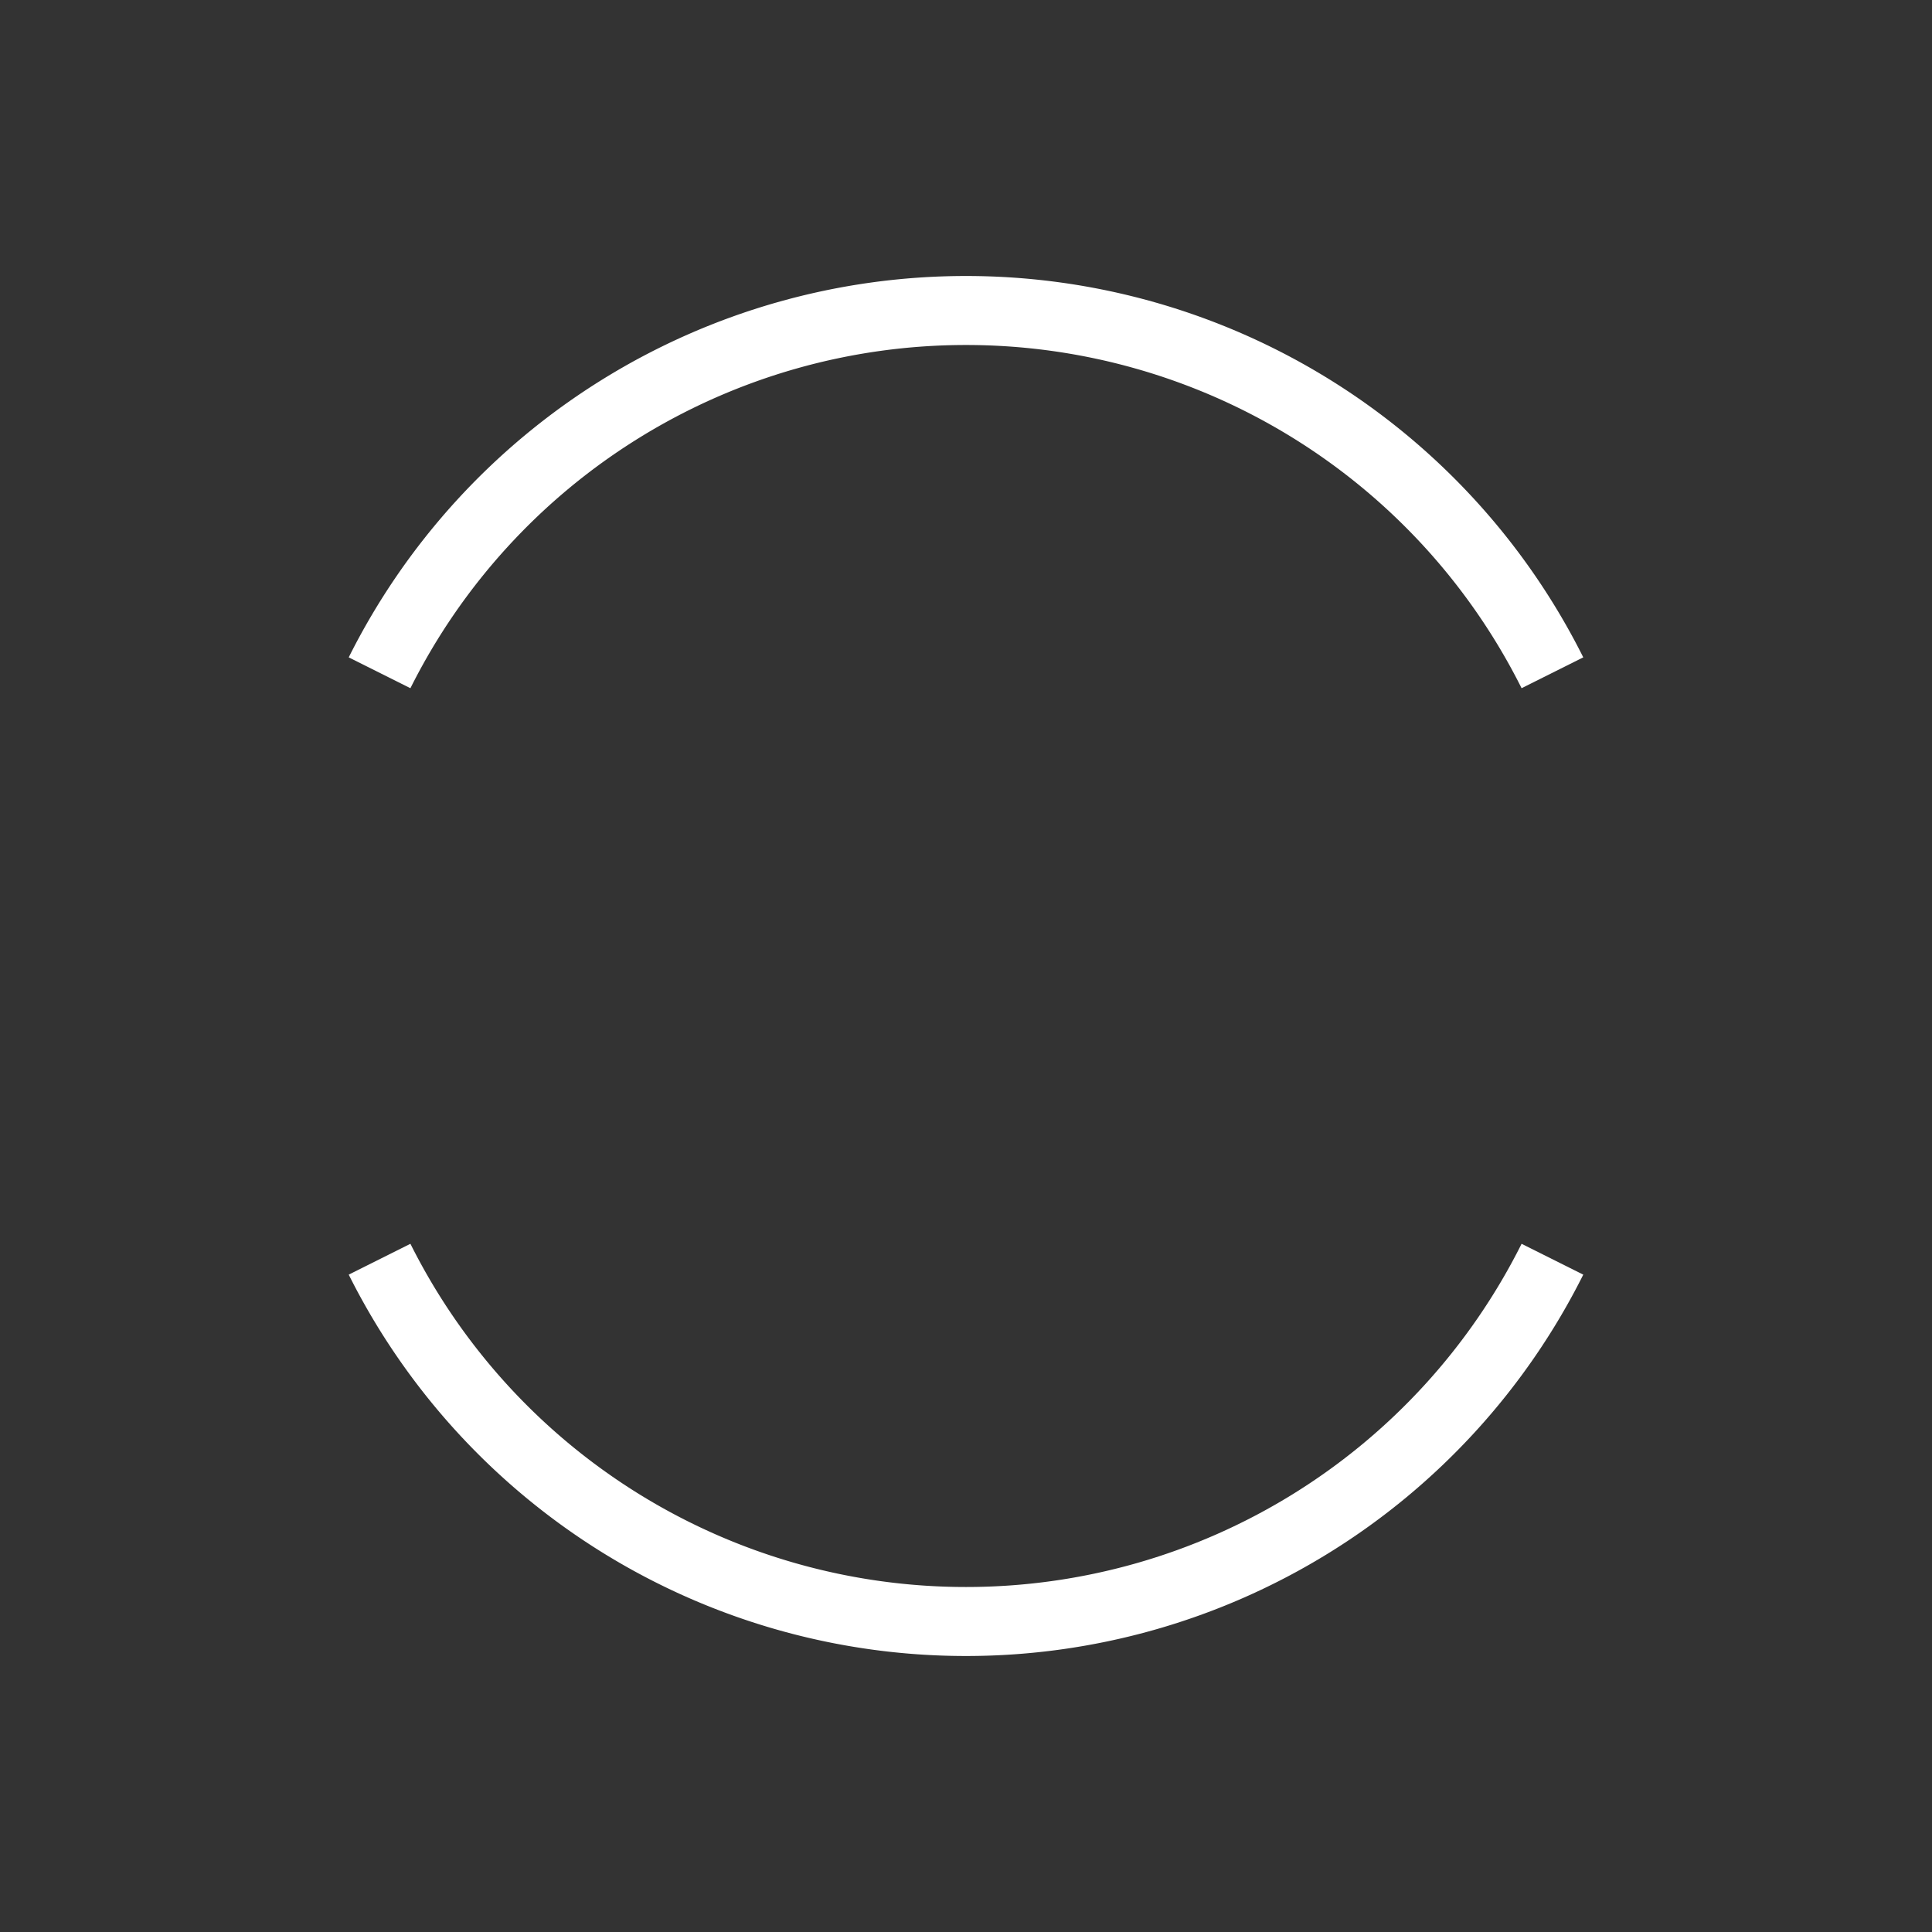 <svg height="28" width="28" xmlns="http://www.w3.org/2000/svg"><rect width="100%" height="100%" fill="#333333" stroke="none"/><path d="M22.946 9.527l-.894.447A9 9 0 0014 5a9 9 0 00-8.052 4.974l-.894-.447A10 10 0 0114 4a10 10 0 018.946 5.527zm0 8.946A10 10 0 0114 24a10 10 0 01-8.946-5.527l.894-.447A9 9 0 0014 23a9 9 0 008.052-4.974z" fill="#fff"/></svg>